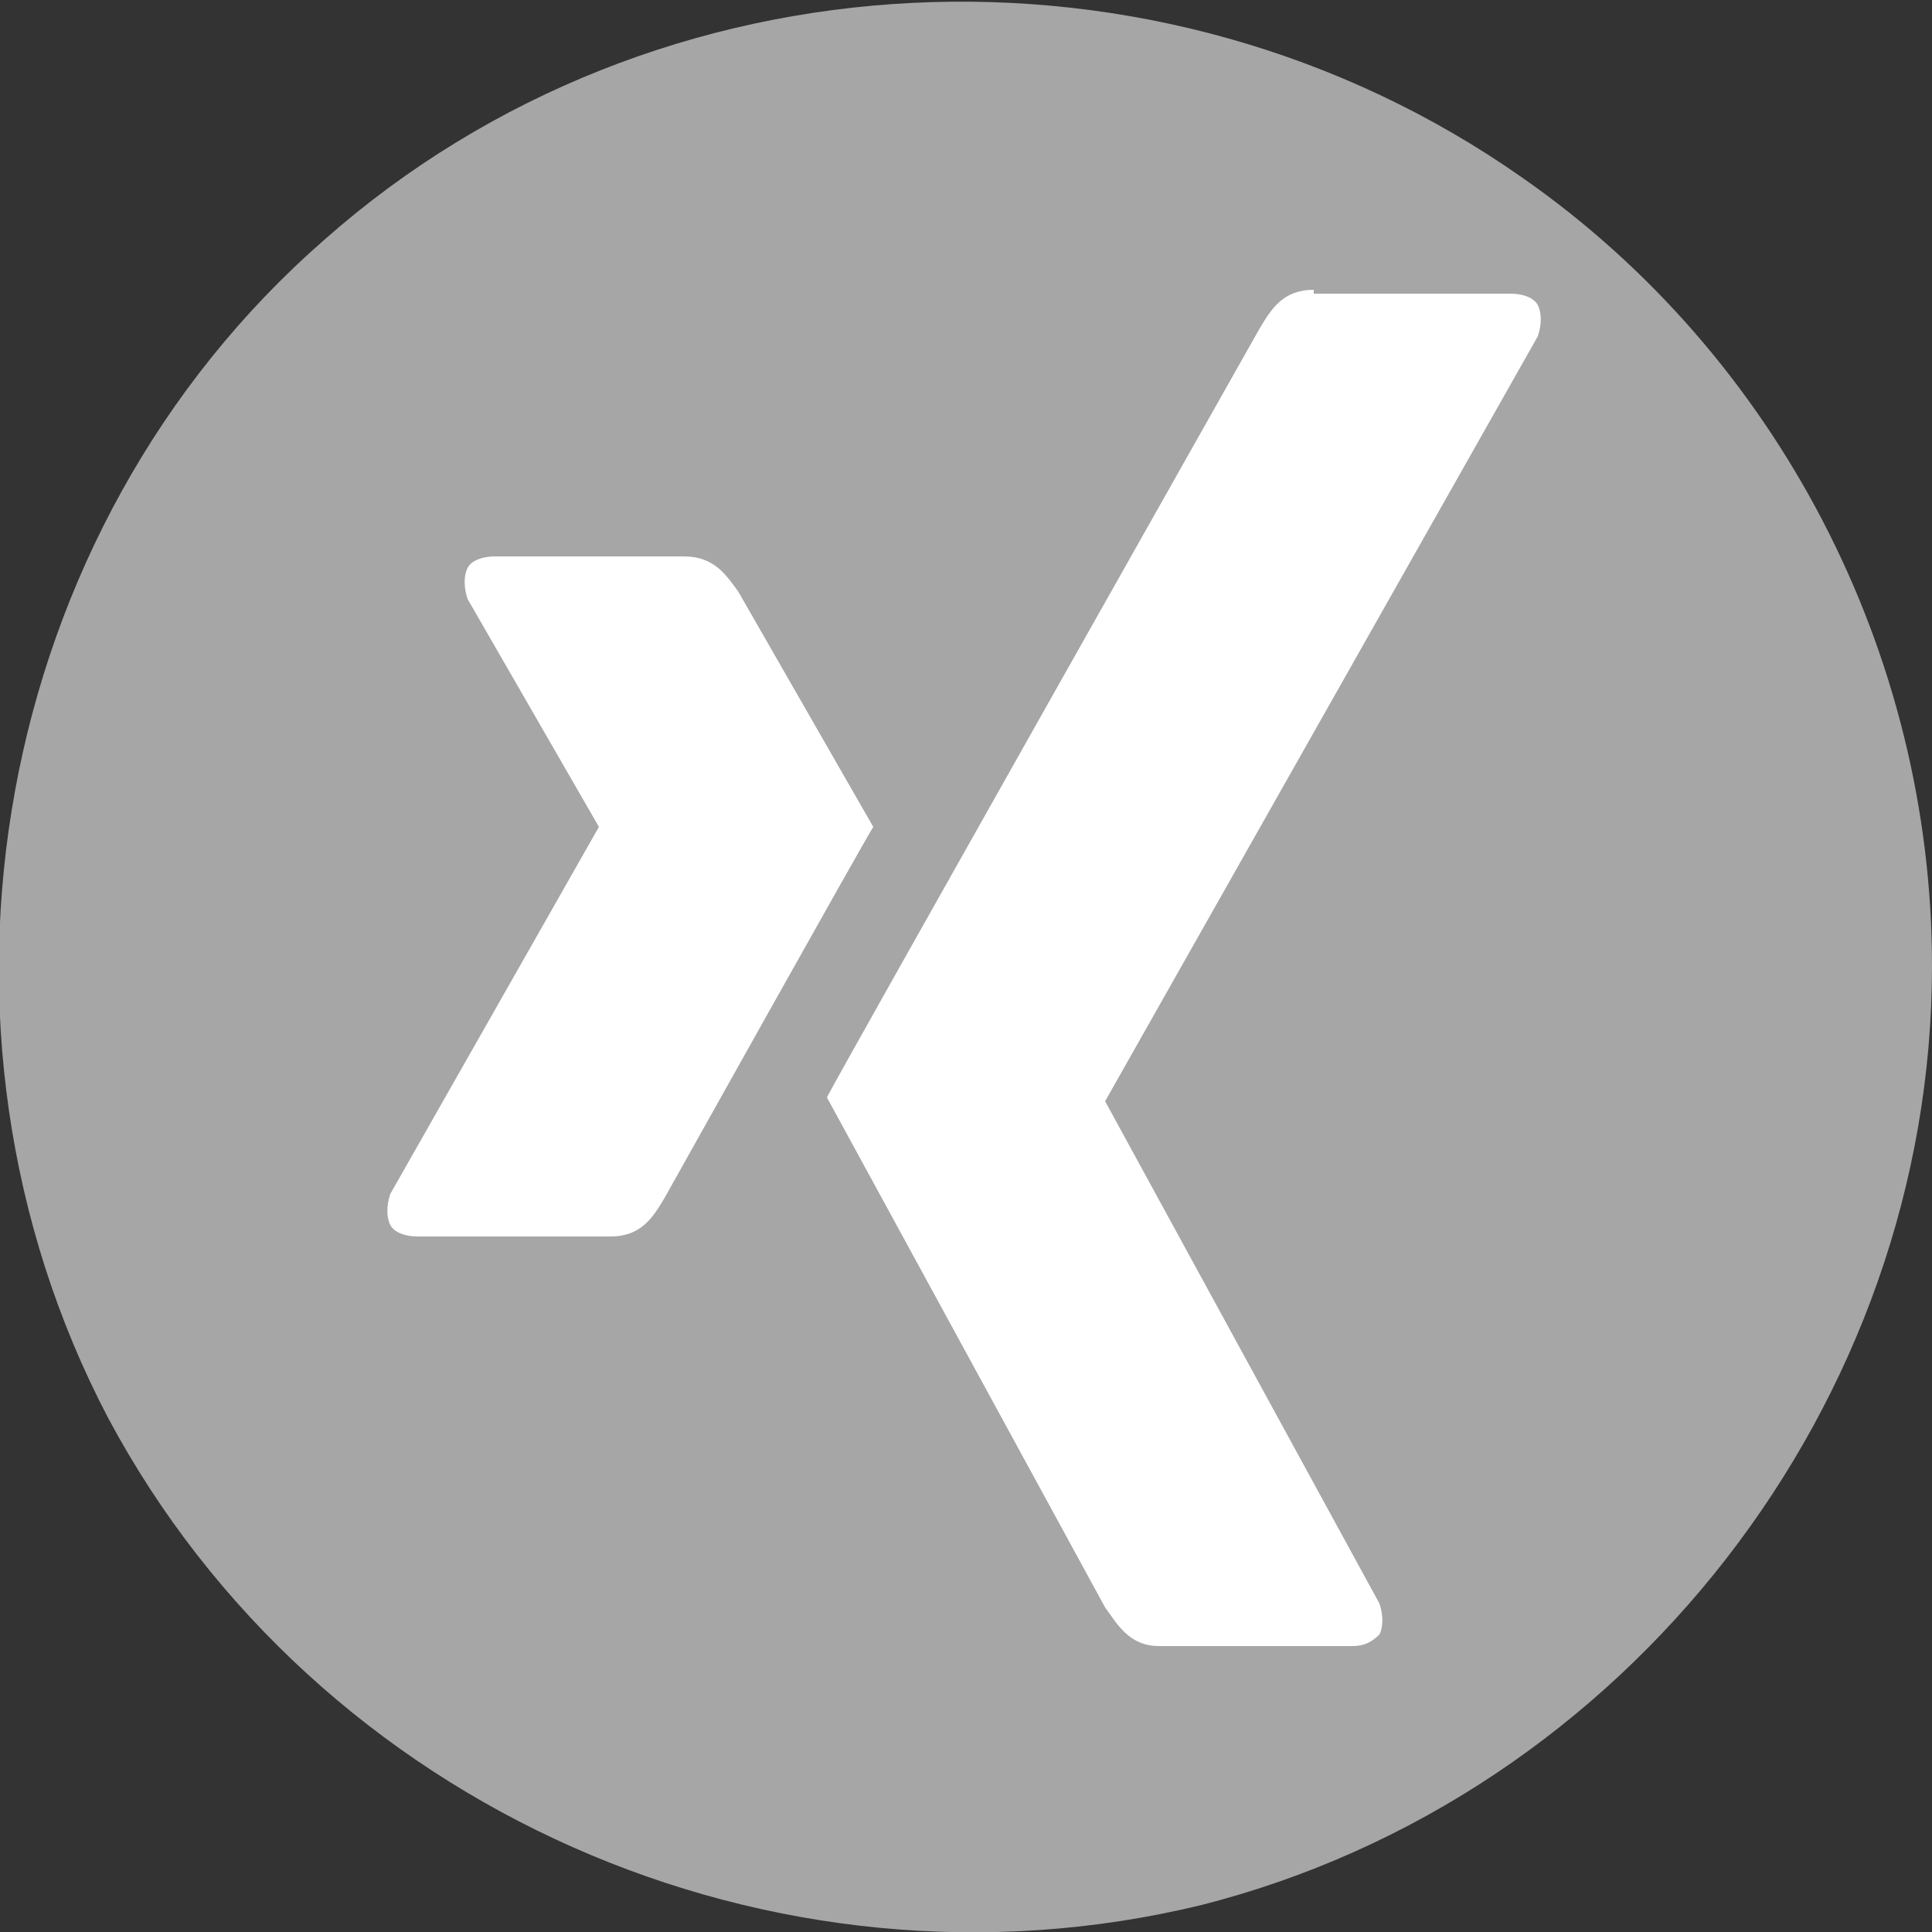 <?xml version="1.0" encoding="utf-8"?>
<!-- Generator: Adobe Illustrator 19.0.1, SVG Export Plug-In . SVG Version: 6.00 Build 0)  -->
<svg version="1.1" id="Layer_1" xmlns="http://www.w3.org/2000/svg" xmlns:xlink="http://www.w3.org/1999/xlink" x="0px" y="0px"
	 viewBox="-454 256 50 50" style="enable-background:new -454 256 50 50;" xml:space="preserve">
<rect x="-454" y="256" width="50" height="50" fill="#333333" stroke="none"/>
<style type="text/css">
	.st0{fill:#A6A6A6;}
	.st1{fill:#FFFFFF;}
</style>
<path class="st0" d="M-404,281c0,11.3-7.9,21.5-18.9,24.3c-11.1,2.7-22.9-2.5-28.3-12.6c-5.3-10.1-3-23,5.6-30.5
	c8.6-7.6,21.6-8.2,31-1.6C-408,265.2-404,272.9-404,281z"/>
<g>
	<path class="st1" d="M-441.2,270.4c-0.3,0-0.6,0.1-0.7,0.3c-0.1,0.2-0.1,0.5,0,0.8l3.4,5.9c0,0,0,0,0,0l-5.4,9.5
		c-0.1,0.3-0.1,0.6,0,0.8c0.1,0.2,0.4,0.3,0.7,0.3h5c0.8,0,1.1-0.5,1.4-1c0,0,5.2-9.3,5.4-9.6c0,0-3.5-6.1-3.5-6.1
		c-0.3-0.4-0.6-0.9-1.4-0.9H-441.2z"/>
	<path id="path19375" class="st1" d="M-420,263.5c-0.8,0-1.1,0.5-1.4,1c0,0-10.9,19.3-11.2,19.9c0,0,7.2,13.2,7.2,13.2
		c0.3,0.4,0.6,1,1.4,1h5c0.3,0,0.5-0.1,0.7-0.3c0.1-0.2,0.1-0.5,0-0.8l-7.1-13c0,0,0,0,0,0l11.2-19.8c0.1-0.3,0.1-0.6,0-0.8
		c-0.1-0.2-0.4-0.3-0.7-0.3H-420z"/>
</g>
</svg>
